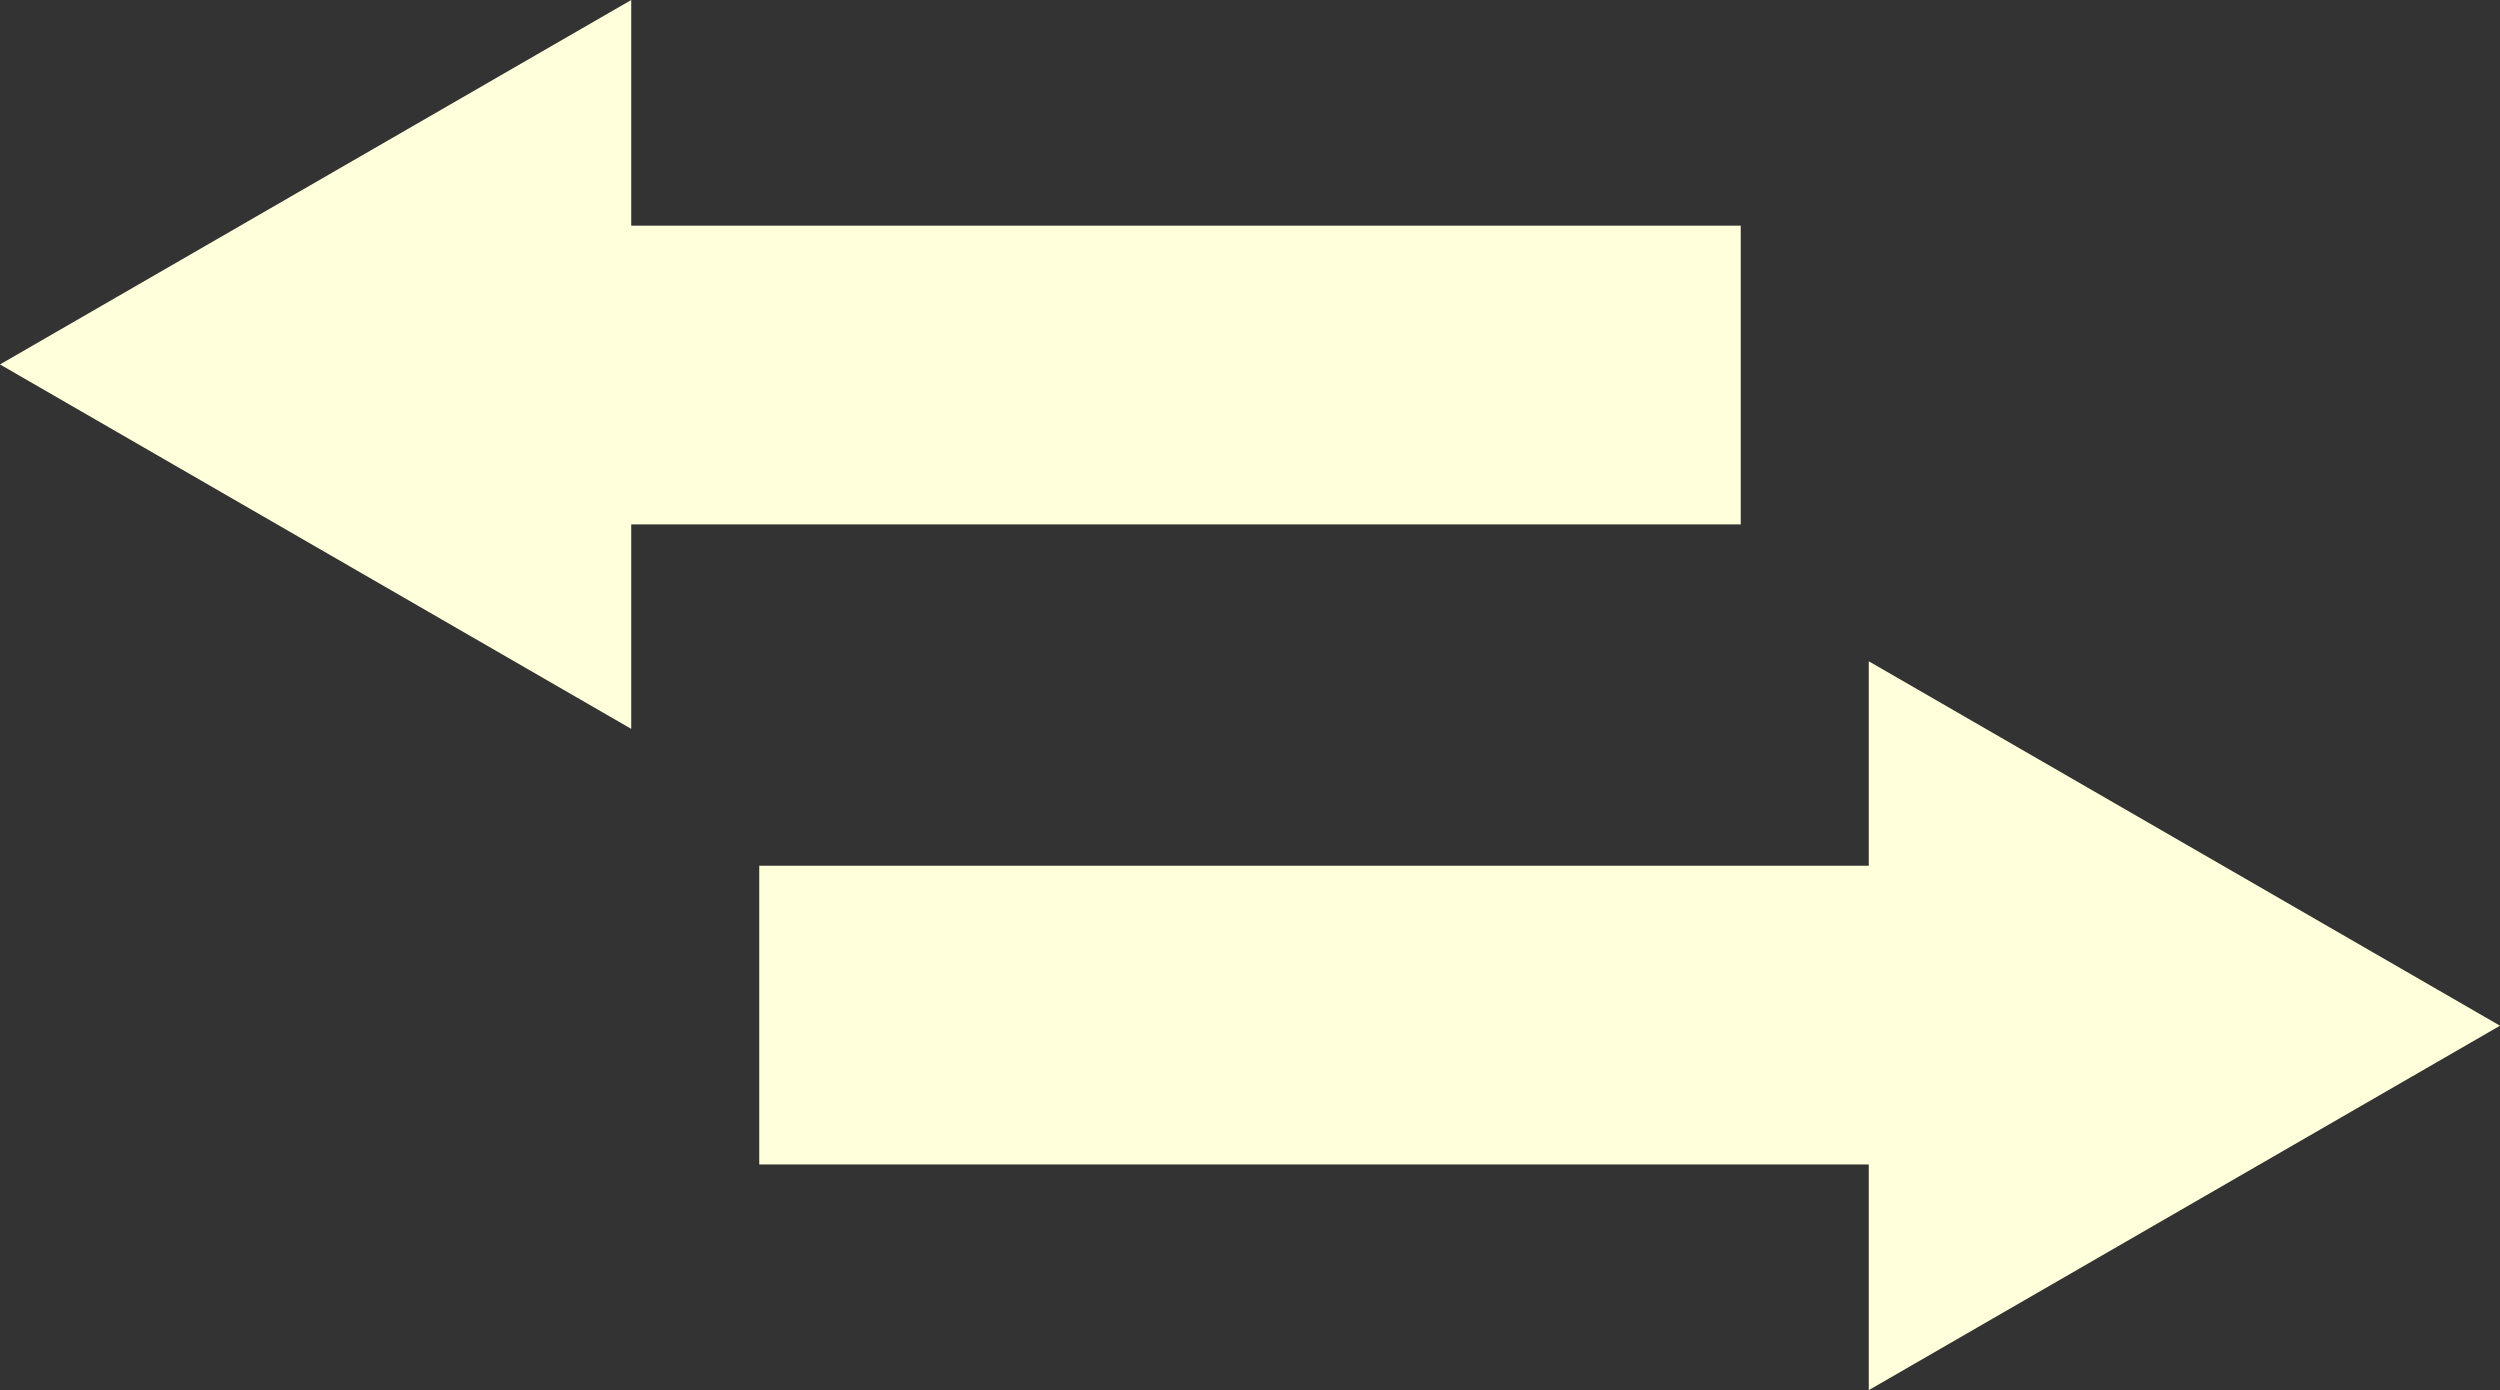 <?xml version="1.0" encoding="UTF-8"?>
<!DOCTYPE svg PUBLIC "-//W3C//DTD SVG 1.0//EN" "http://www.w3.org/TR/2001/REC-SVG-20010904/DTD/svg10.dtd">
<!-- Creator: CorelDRAW 2018 (64 Bit) -->
<svg xmlns="http://www.w3.org/2000/svg" xml:space="preserve" width="148.222mm" height="82.42mm" version="1.0" style="shape-rendering:geometricPrecision; text-rendering:geometricPrecision; image-rendering:optimizeQuality; fill-rule:evenodd; clip-rule:evenodd"
viewBox="0 0 1060.35 589.61"
 xmlns:xlink="http://www.w3.org/1999/xlink">
 <rect x="0" y="0" width="1060.35" height="589.61" fill="#333333" stroke="none"/>
 <defs>
  <style type="text/css">
   <![CDATA[
    .fil0 {fill:#FFFFDB}
   ]]>
  </style>
 </defs>
 <g id="Ebene_x0020_1">
  <g id="zwei-pfeile.svg">
   <g id="layer_Paper">
    <g id="_86399fef">
     <path id="D6399FEF" class="fil0" d="M267.73 222.41l470.59 0 0 -126.7 -470.59 0 0 -95.71 -267.73 154.57 267.73 154.57 0 -86.73z"/>
     <path id="_27399fef" class="fil0" d="M322.03 493.9l470.59 0 0 95.71 267.73 -154.57 -267.73 -154.57 0 86.73 -470.59 0 0 126.7z"/>
    </g>
   </g>
  </g>
 </g>
</svg>
